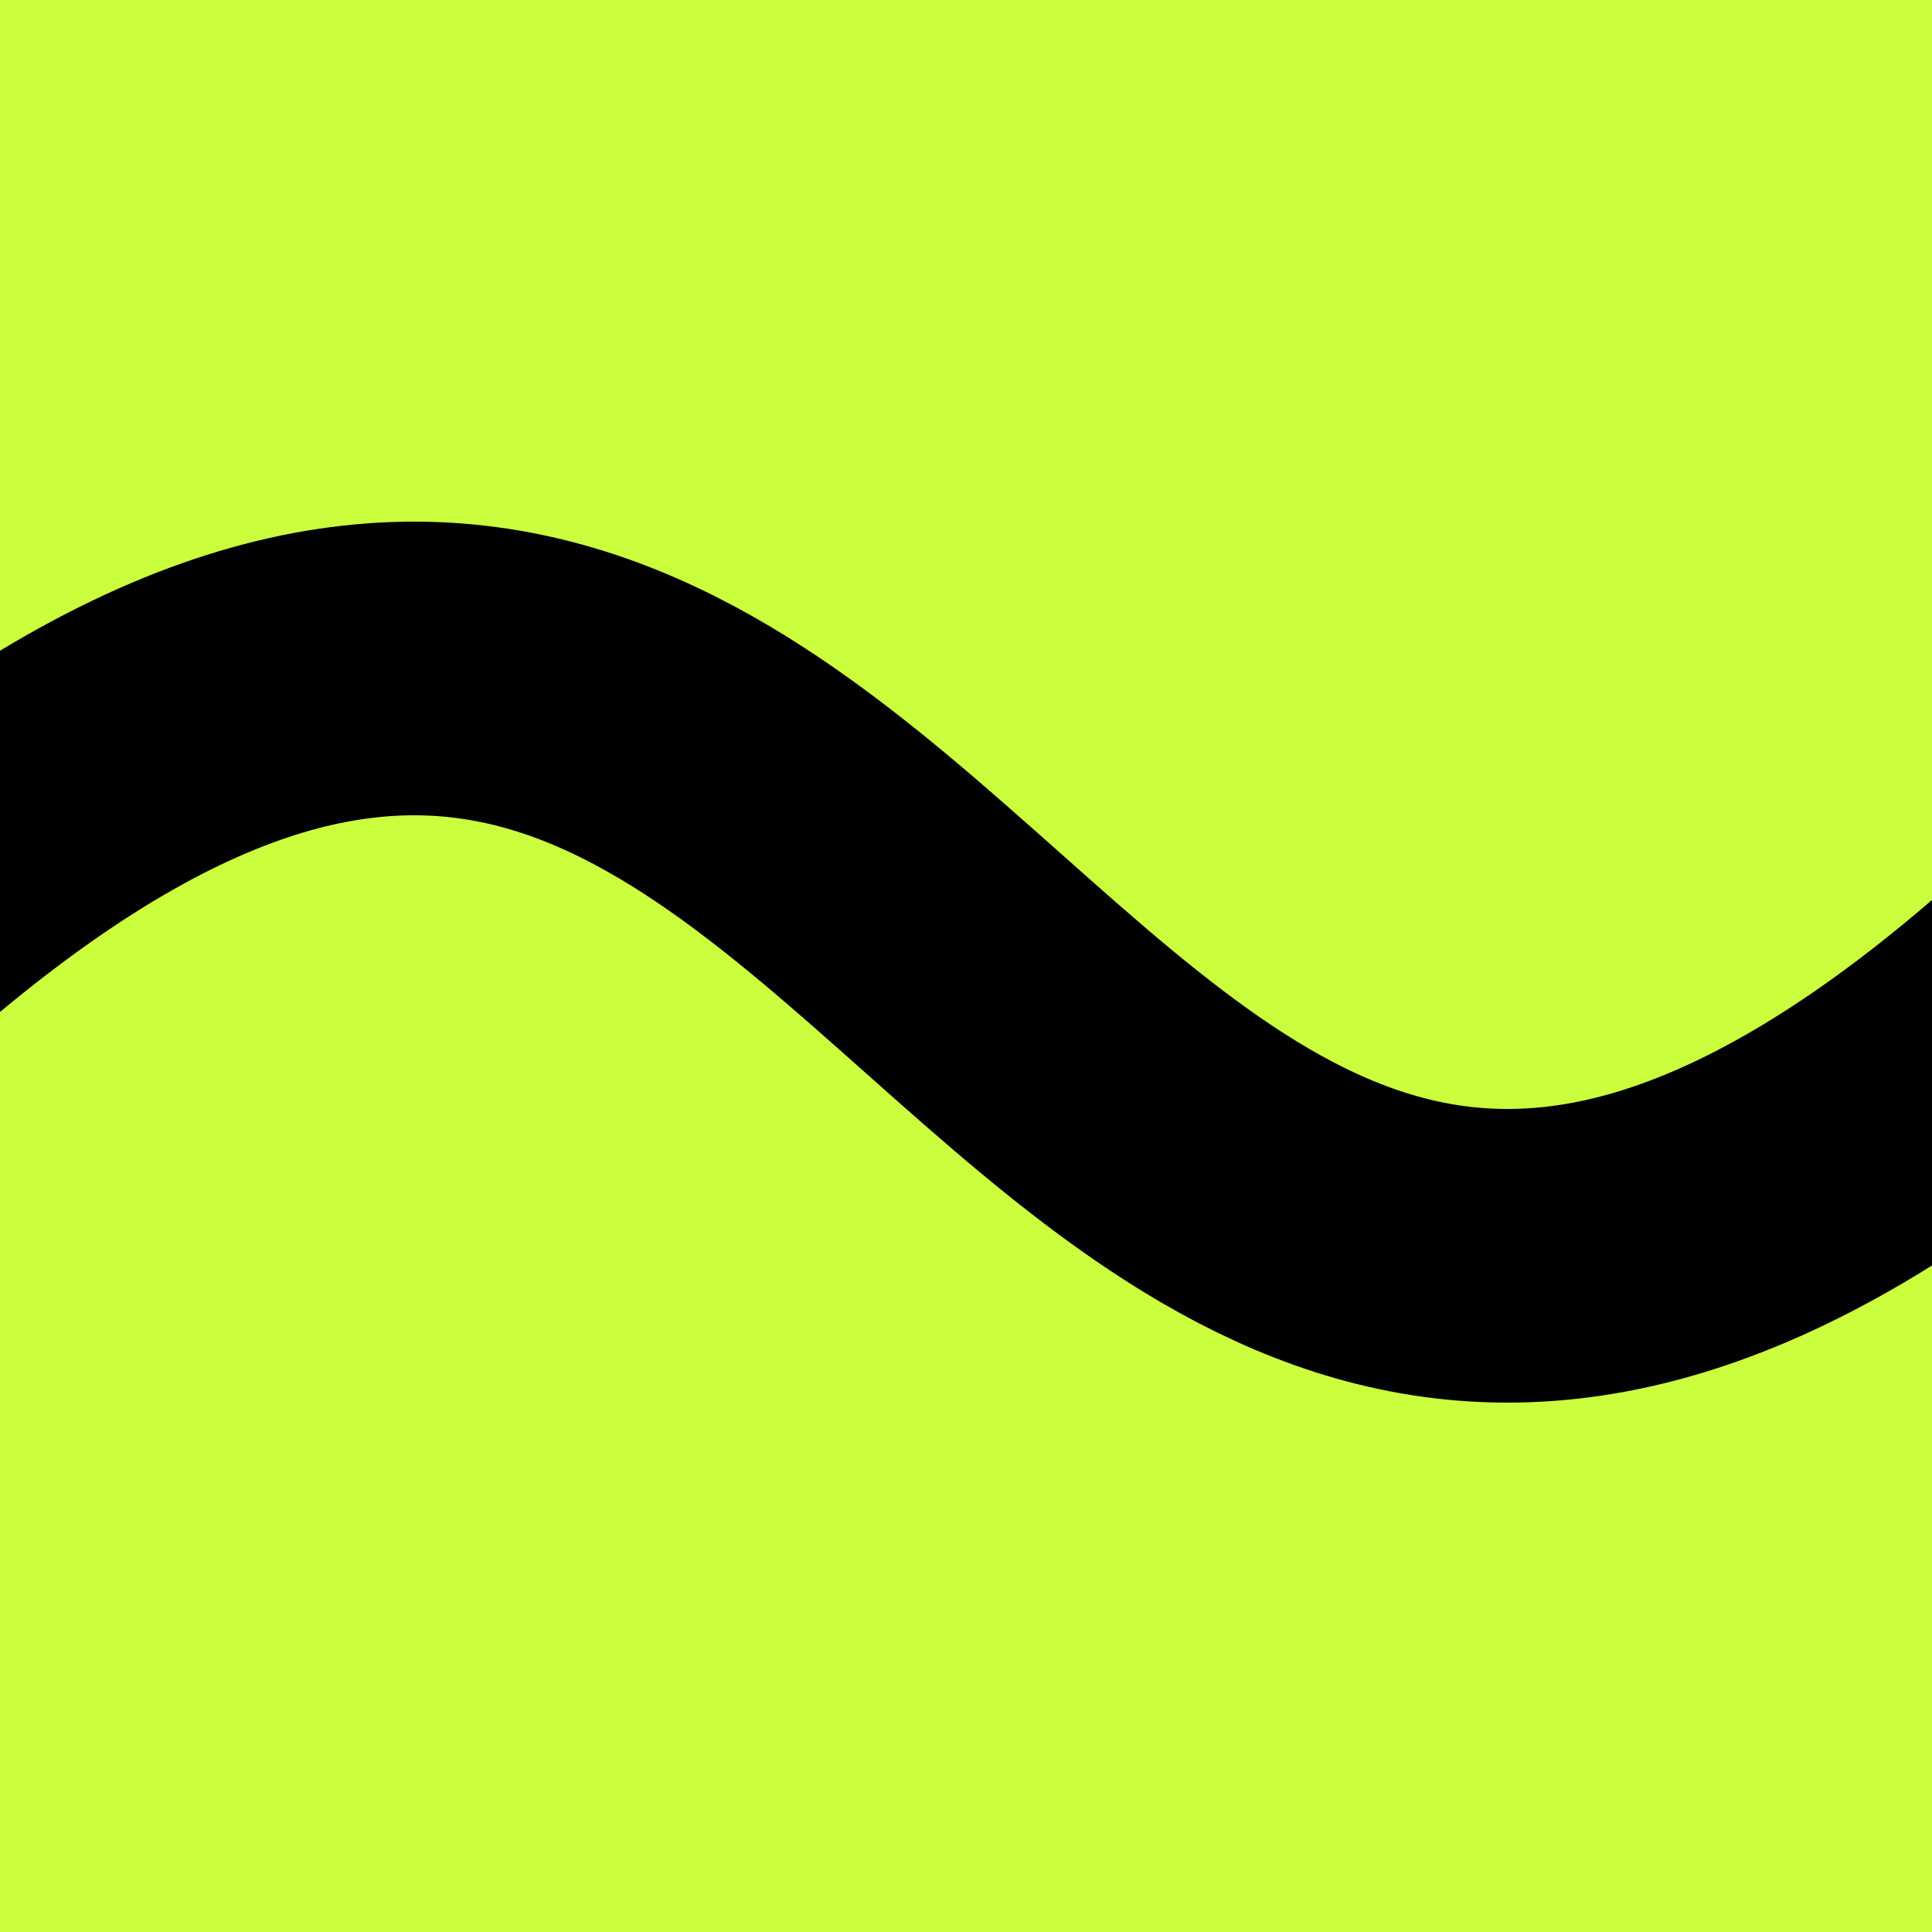 <svg width="500" height="500" viewBox="0 0 500 500" fill="none" xmlns="http://www.w3.org/2000/svg">
<rect x="0" y="0" width="500" height="500" fill="#808080" stroke="none"/>
<g clip-path="url(#clip0_146_25431)">
<rect width="500" height="500" fill="#CBFF3E"/>
<path d="M-55 260.387C248.928 -33.916 250.645 534.688 554 234.671" stroke="black" stroke-width="76"/>
</g>
<defs>
<clipPath id="clip0_146_25431">
<rect width="500" height="500" fill="white"/>
</clipPath>
</defs>
</svg>
